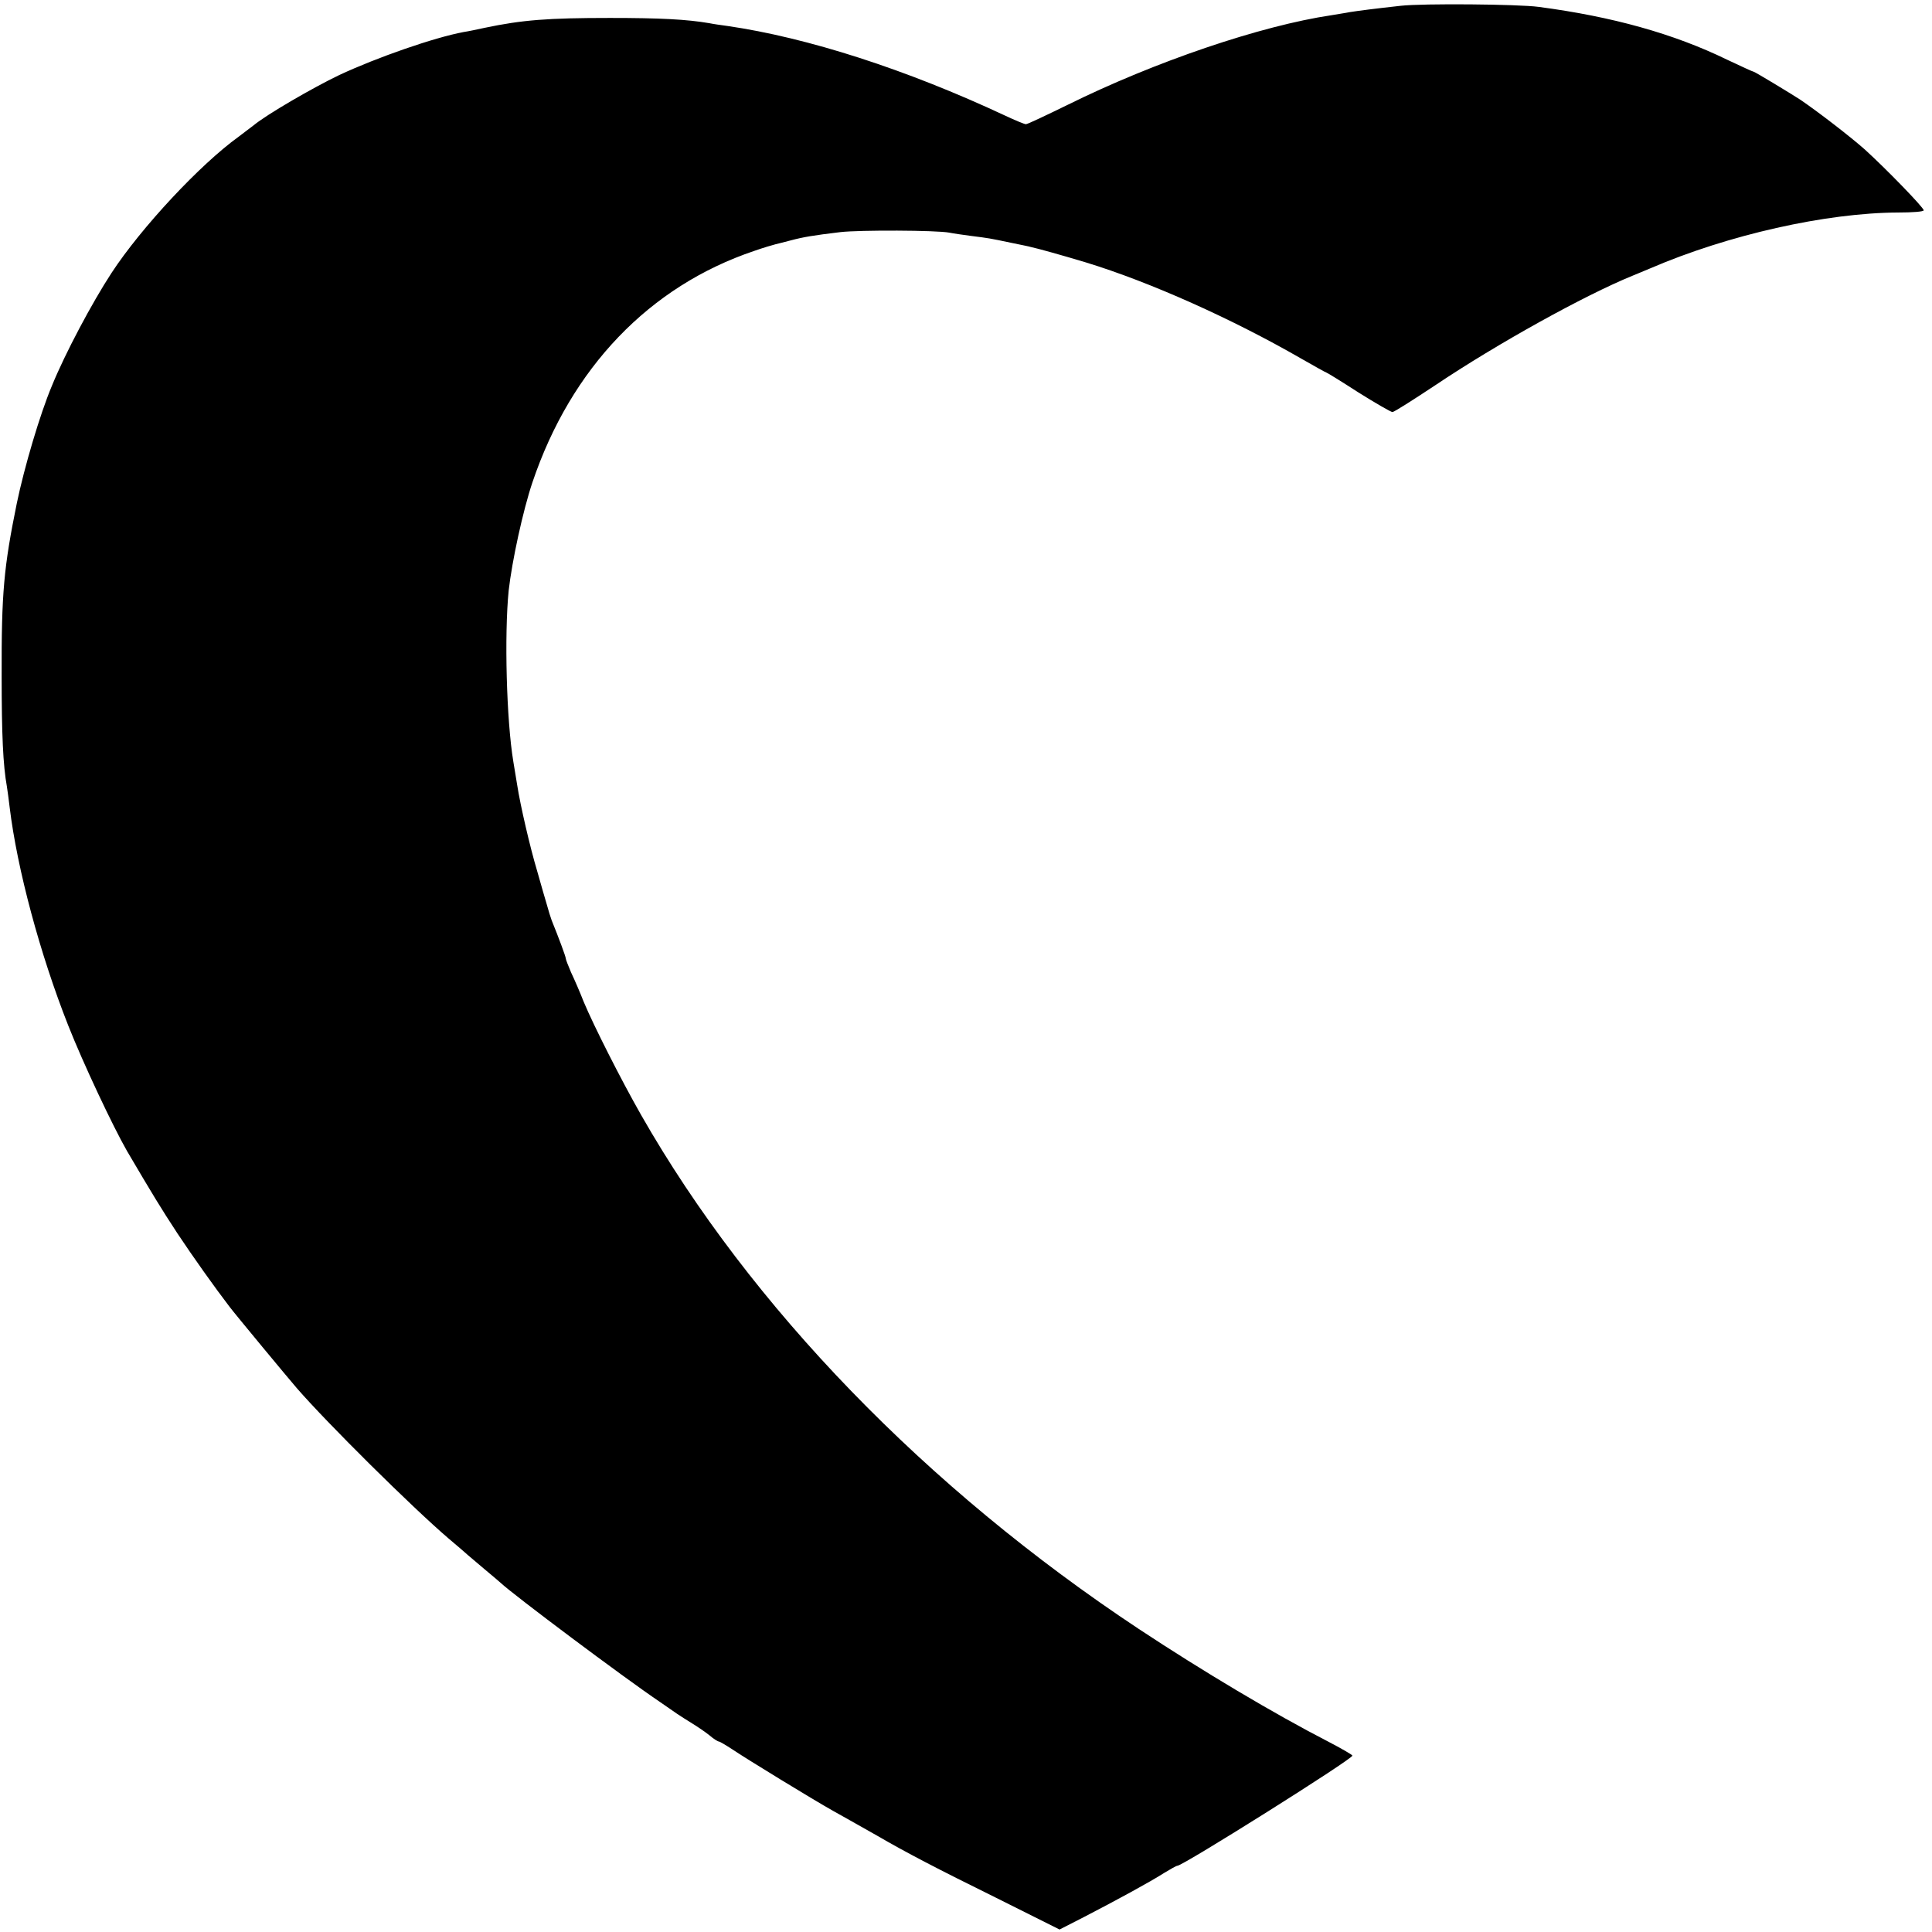 <?xml version="1.0" standalone="no"?>
<!DOCTYPE svg PUBLIC "-//W3C//DTD SVG 20010904//EN"
 "http://www.w3.org/TR/2001/REC-SVG-20010904/DTD/svg10.dtd">
<svg version="1.0" xmlns="http://www.w3.org/2000/svg"
 width="700pt" height="700pt" viewBox="0 0 700 700"
 preserveAspectRatio="xMidYMid meet">
<g transform="translate(0,700) scale(0.1,-0.1)"
fill="#000000" stroke="none">
<path d="M5075 6979 c-91 -10 -154 -18 -185 -23 -14 -3 -43 -7 -65 -11 -257
-38 -642 -169 -957 -325 -78 -38 -145 -70 -151 -70 -5 0 -39 14 -75 31 -359
168 -717 283 -1007 325 -22 3 -51 7 -65 10 -82 14 -178 19 -360 19 -224 0
-317 -7 -455 -36 -27 -6 -61 -13 -75 -15 -107 -20 -314 -92 -451 -156 -96 -46
-263 -143 -310 -182 -15 -11 -39 -30 -54 -41 -139 -100 -353 -329 -461 -494
-70 -107 -168 -291 -216 -409 -43 -102 -100 -295 -127 -425 -47 -231 -56 -324
-55 -627 0 -210 5 -323 19 -400 2 -14 7 -47 10 -75 27 -223 110 -532 212 -790
54 -137 162 -366 213 -455 93 -158 122 -206 183 -299 55 -83 136 -197 189
-266 17 -23 216 -263 243 -294 111 -128 418 -432 550 -545 33 -28 65 -55 71
-61 6 -5 33 -28 59 -50 27 -22 53 -45 59 -50 47 -44 446 -343 575 -430 24 -17
54 -37 65 -45 12 -8 37 -24 55 -35 18 -11 46 -30 61 -42 15 -13 31 -23 35 -23
3 0 25 -13 48 -28 47 -32 297 -185 367 -224 42 -23 60 -34 158 -89 103 -60
218 -120 429 -224 l232 -116 88 45 c120 62 241 128 291 160 23 14 44 26 48 26
20 0 634 386 634 399 0 3 -40 26 -88 51 -196 101 -453 254 -686 408 -770 510
-1407 1168 -1803 1862 -74 130 -172 324 -208 410 -14 36 -35 84 -46 107 -10
24 -19 46 -19 50 0 7 -27 79 -51 138 -4 11 -12 36 -17 55 -6 19 -22 76 -36
125 -25 83 -61 238 -72 310 -3 17 -9 55 -14 85 -25 150 -33 460 -17 620 12
107 52 291 86 392 140 415 424 711 804 839 34 12 69 22 77 24 8 2 33 8 55 14
45 12 80 18 180 30 70 8 348 7 395 -2 14 -3 50 -8 80 -12 63 -8 64 -8 145 -25
33 -7 65 -13 70 -15 24 -5 107 -28 200 -56 232 -71 529 -204 779 -348 49 -28
90 -51 92 -51 2 0 54 -32 116 -72 62 -39 118 -71 123 -71 6 0 75 44 155 97
225 151 541 326 715 397 11 4 40 17 65 27 281 121 636 201 898 202 50 0 92 3
92 8 0 10 -137 151 -213 220 -52 46 -163 132 -233 180 -37 24 -166 102 -170
102 -3 0 -46 20 -97 44 -193 94 -416 156 -682 191 -74 10 -420 13 -500 4z"/>
</g>
</svg>
